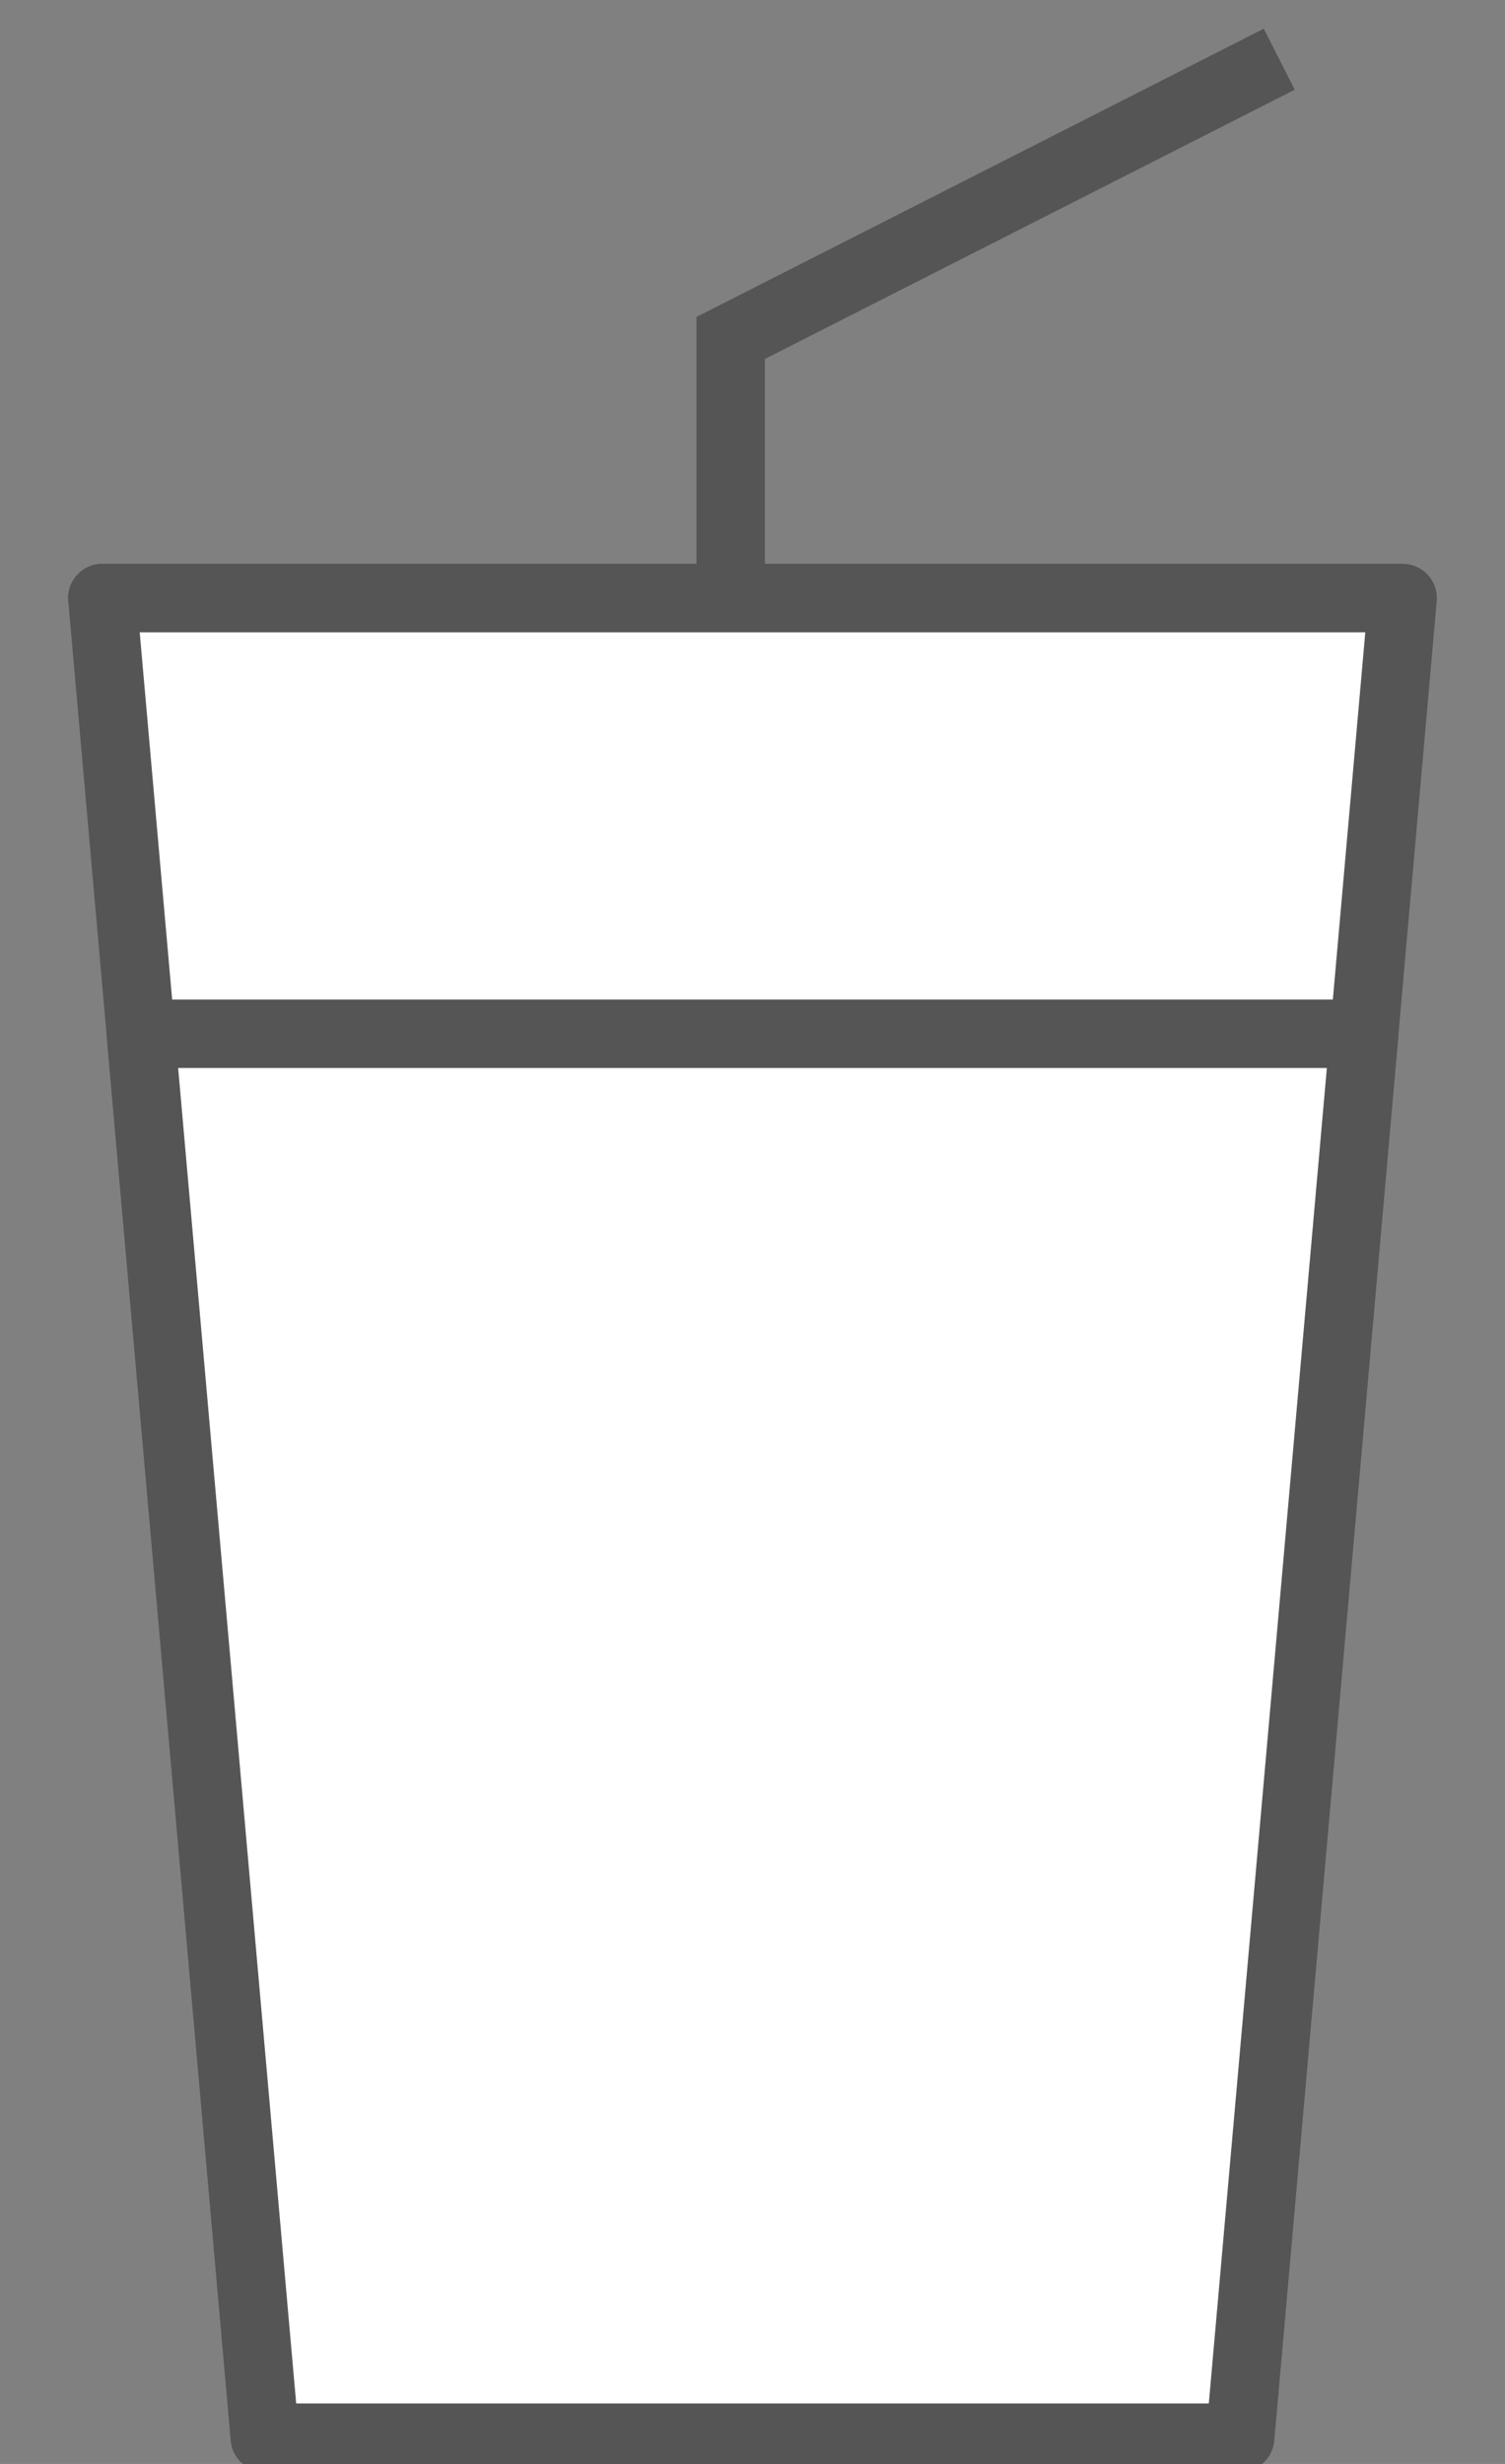 <svg width="22" height="36" viewBox="0 0 22 36" fill="none" xmlns="http://www.w3.org/2000/svg">
<rect x="0" y="0" width="22" height="36" fill="#808080" stroke="none"/>
<g clip-path="url(#clip0_1156_5466)">
<path d="M1.496 8.738H7.436" stroke="#555555" stroke-linecap="round" stroke-linejoin="round"/>
<path d="M18.128 35.616H3.872L1.496 8.738H20.504L18.128 35.616Z" fill="white" stroke="#555555" stroke-linecap="round" stroke-linejoin="round"/>
<path d="M2.058 15.104L3.872 35.616H18.128L19.942 15.104H2.058Z" fill="white" stroke="#555555" stroke-linecap="round" stroke-linejoin="round"/>
<path d="M18.7 0.865L10.681 4.938L10.681 8.973" stroke="#555555" stroke-miterlimit="10"/>
</g>
<defs>
<clipPath id="clip0_1156_5466">
<rect width="22" height="36" fill="white"/>
</clipPath>
</defs>
</svg>
